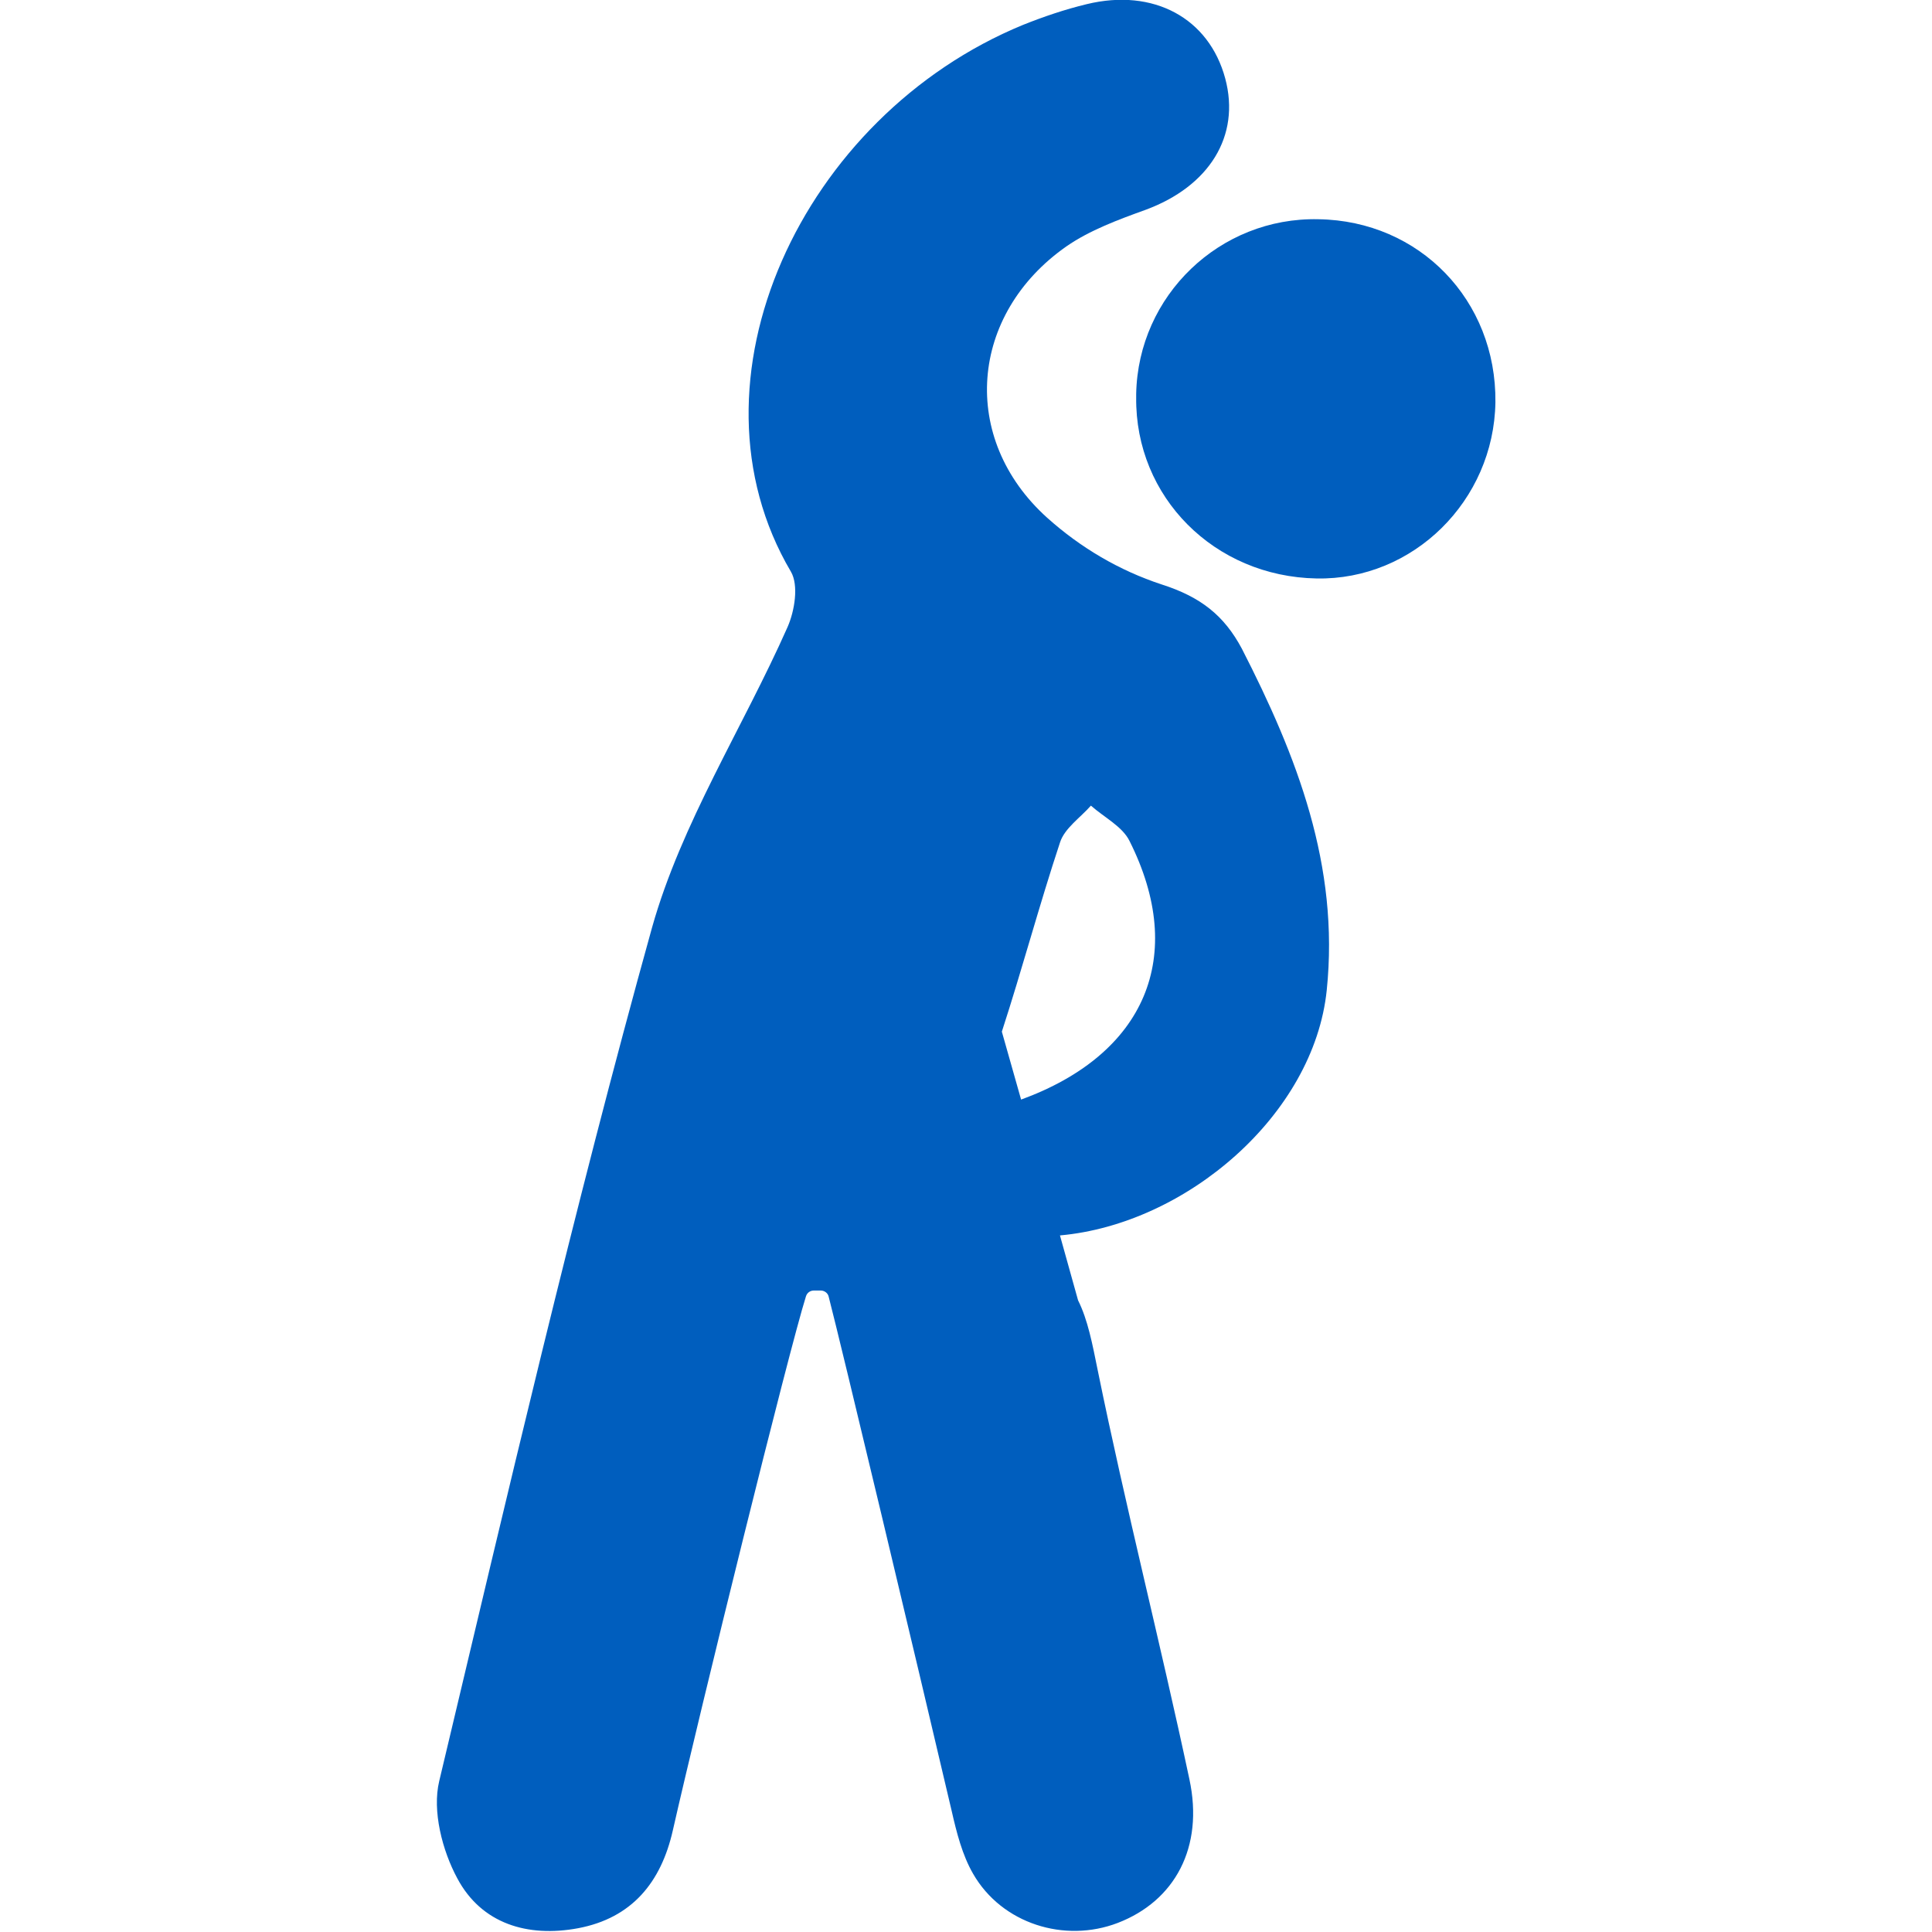 <?xml version="1.0" encoding="UTF-8"?>
<svg xmlns="http://www.w3.org/2000/svg" xmlns:xlink="http://www.w3.org/1999/xlink" version="1.1" width="512" height="512" x="0" y="0" viewBox="0 0 512 512" style="enable-background:new 0 0 512 512" xml:space="preserve">
  <g>
    <path d="M307.9 154.9c-11.3-3.7-21.6-9.8-30.4-17.7-23.3-21-20.6-53.9 5.1-71.9 6.2-4.3 13.8-7.1 21-9.7 16.8-6.2 25.2-19.5 21.1-34.8-4.3-16-19-24-36.7-19.7-5.8 1.4-11.4 3.3-16.9 5.5-58.6 24.1-91.3 94.4-61.5 144.9 2.1 3.6 1 10.4-.9 14.7-11.8 26.6-28.1 51.9-35.9 79.6-20.8 74.8-38.4 150.6-56.4 226.2-1.9 7.9.8 18.4 4.8 25.8 6.4 12 18.6 15.7 32 13.2 14.3-2.7 22-12.2 25.1-25.9 7.4-32.6 30.7-127 35.3-141.6.3-.9 1.1-1.5 2.1-1.5h1.8c1 0 1.9.7 2.1 1.6 3.4 13.1 23.3 96.6 32.6 136.3 1.3 5.7 2.8 11.7 5.7 16.7 7.6 13.2 24.2 18.4 38.3 13 15.1-5.8 22.9-20 19-38.1-7.7-36.2-16.9-72.1-24.3-108.4-1.4-6.9-2.6-13.3-5.2-18.5l-4.8-17.2c33.5-3 67.3-32 70.7-65s-7.9-62-22.5-90.5c-4.7-8.8-10.9-13.7-21.2-17zm-37.3 136.5-5.1-18c5.4-16.6 9.9-33.5 15.4-50.1 1.2-3.8 5.4-6.6 8.2-9.8 3.5 3.1 8.3 5.5 10.2 9.3 15.4 30.6 4.2 56.6-28.7 68.6z" fill="#005ebe" opacity="1" data-original="#000000"/>
    <path d="M349.4 58.1c-26.1-.6-47.8 20.2-48.3 46.3v.9c-.3 26.4 20.7 47.5 47.8 48 25.6.5 47-20.6 47.4-46.7.3-27-20.1-48.1-46.9-48.5z" fill="#005ebe" opacity="1" data-original="#000000"/>
  </g>
</svg>
